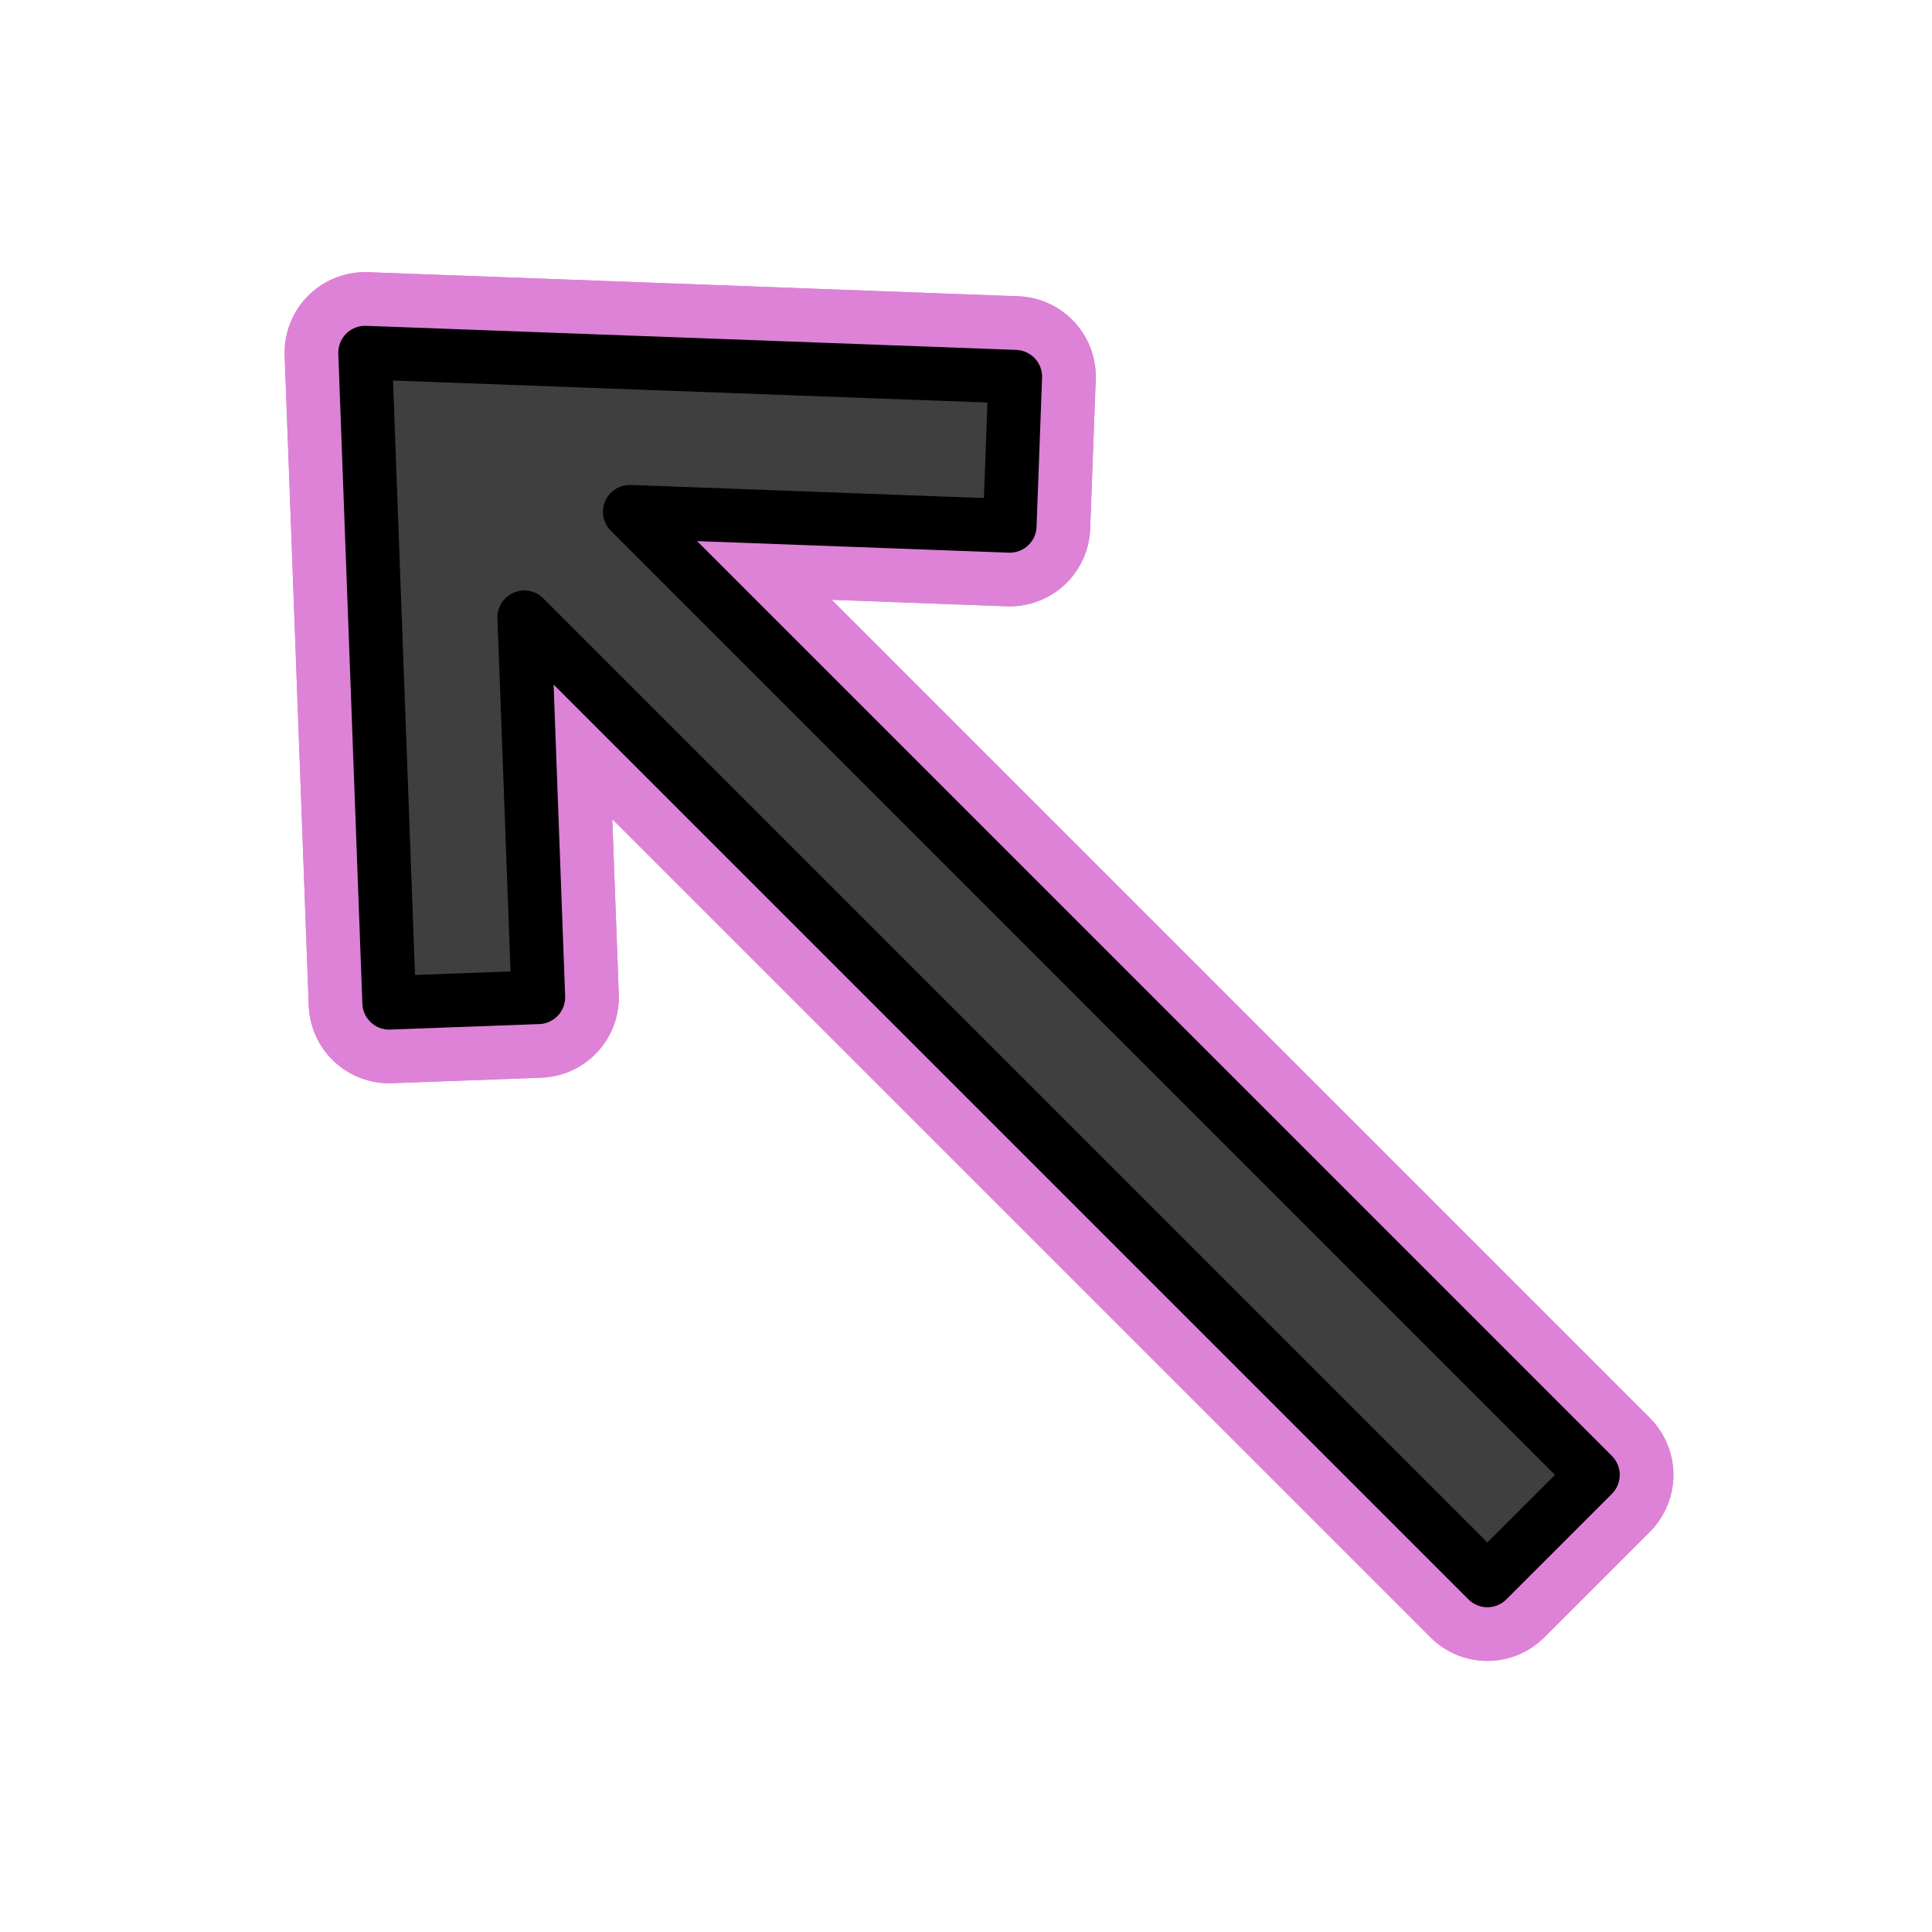<svg id="emoji" viewBox="0 0 72 72" xmlns="http://www.w3.org/2000/svg">
  
  
  
  
  
<g id="white-padding"><g id="color">
    <polygon fill="#dd82d7" stroke="#dd82d7" stroke-linecap="round" stroke-linejoin="round" stroke-miterlimit="10" stroke-width="6" points="37.836,14.039 13.607,13.142 14.504,37.37 20.062,37.165 19.538,23.005 55.43,58.897 59.363,54.965 23.47,19.072 37.63,19.597"></polygon>
  </g><g id="hair"></g><g id="skin"></g><g id="skin-shadow"></g><g id="line">
    <polygon fill="none" stroke="#dd82d7" stroke-linecap="round" stroke-linejoin="round" stroke-miterlimit="10" stroke-width="6" points="37.836,14.039 13.607,13.142 14.504,37.37 20.062,37.165 19.538,23.005 55.43,58.897 59.363,54.965 23.47,19.072 37.63,19.597"></polygon>
  </g></g><g id="emoji-original"><g id="color">
    <polygon fill="#3F3F3F" stroke="none" stroke-linecap="round" stroke-linejoin="round" stroke-miterlimit="10" stroke-width="2" points="37.836,14.039 13.607,13.142 14.504,37.37 20.062,37.165 19.538,23.005 55.43,58.897 59.363,54.965 23.47,19.072 37.63,19.597"></polygon>
  </g><g id="hair"></g><g id="skin"></g><g id="skin-shadow"></g><g id="line">
    <polygon fill="none" stroke="#000000" stroke-linecap="round" stroke-linejoin="round" stroke-miterlimit="10" stroke-width="2" points="37.836,14.039 13.607,13.142 14.504,37.37 20.062,37.165 19.538,23.005 55.43,58.897 59.363,54.965 23.47,19.072 37.63,19.597"></polygon>
  </g></g></svg>
